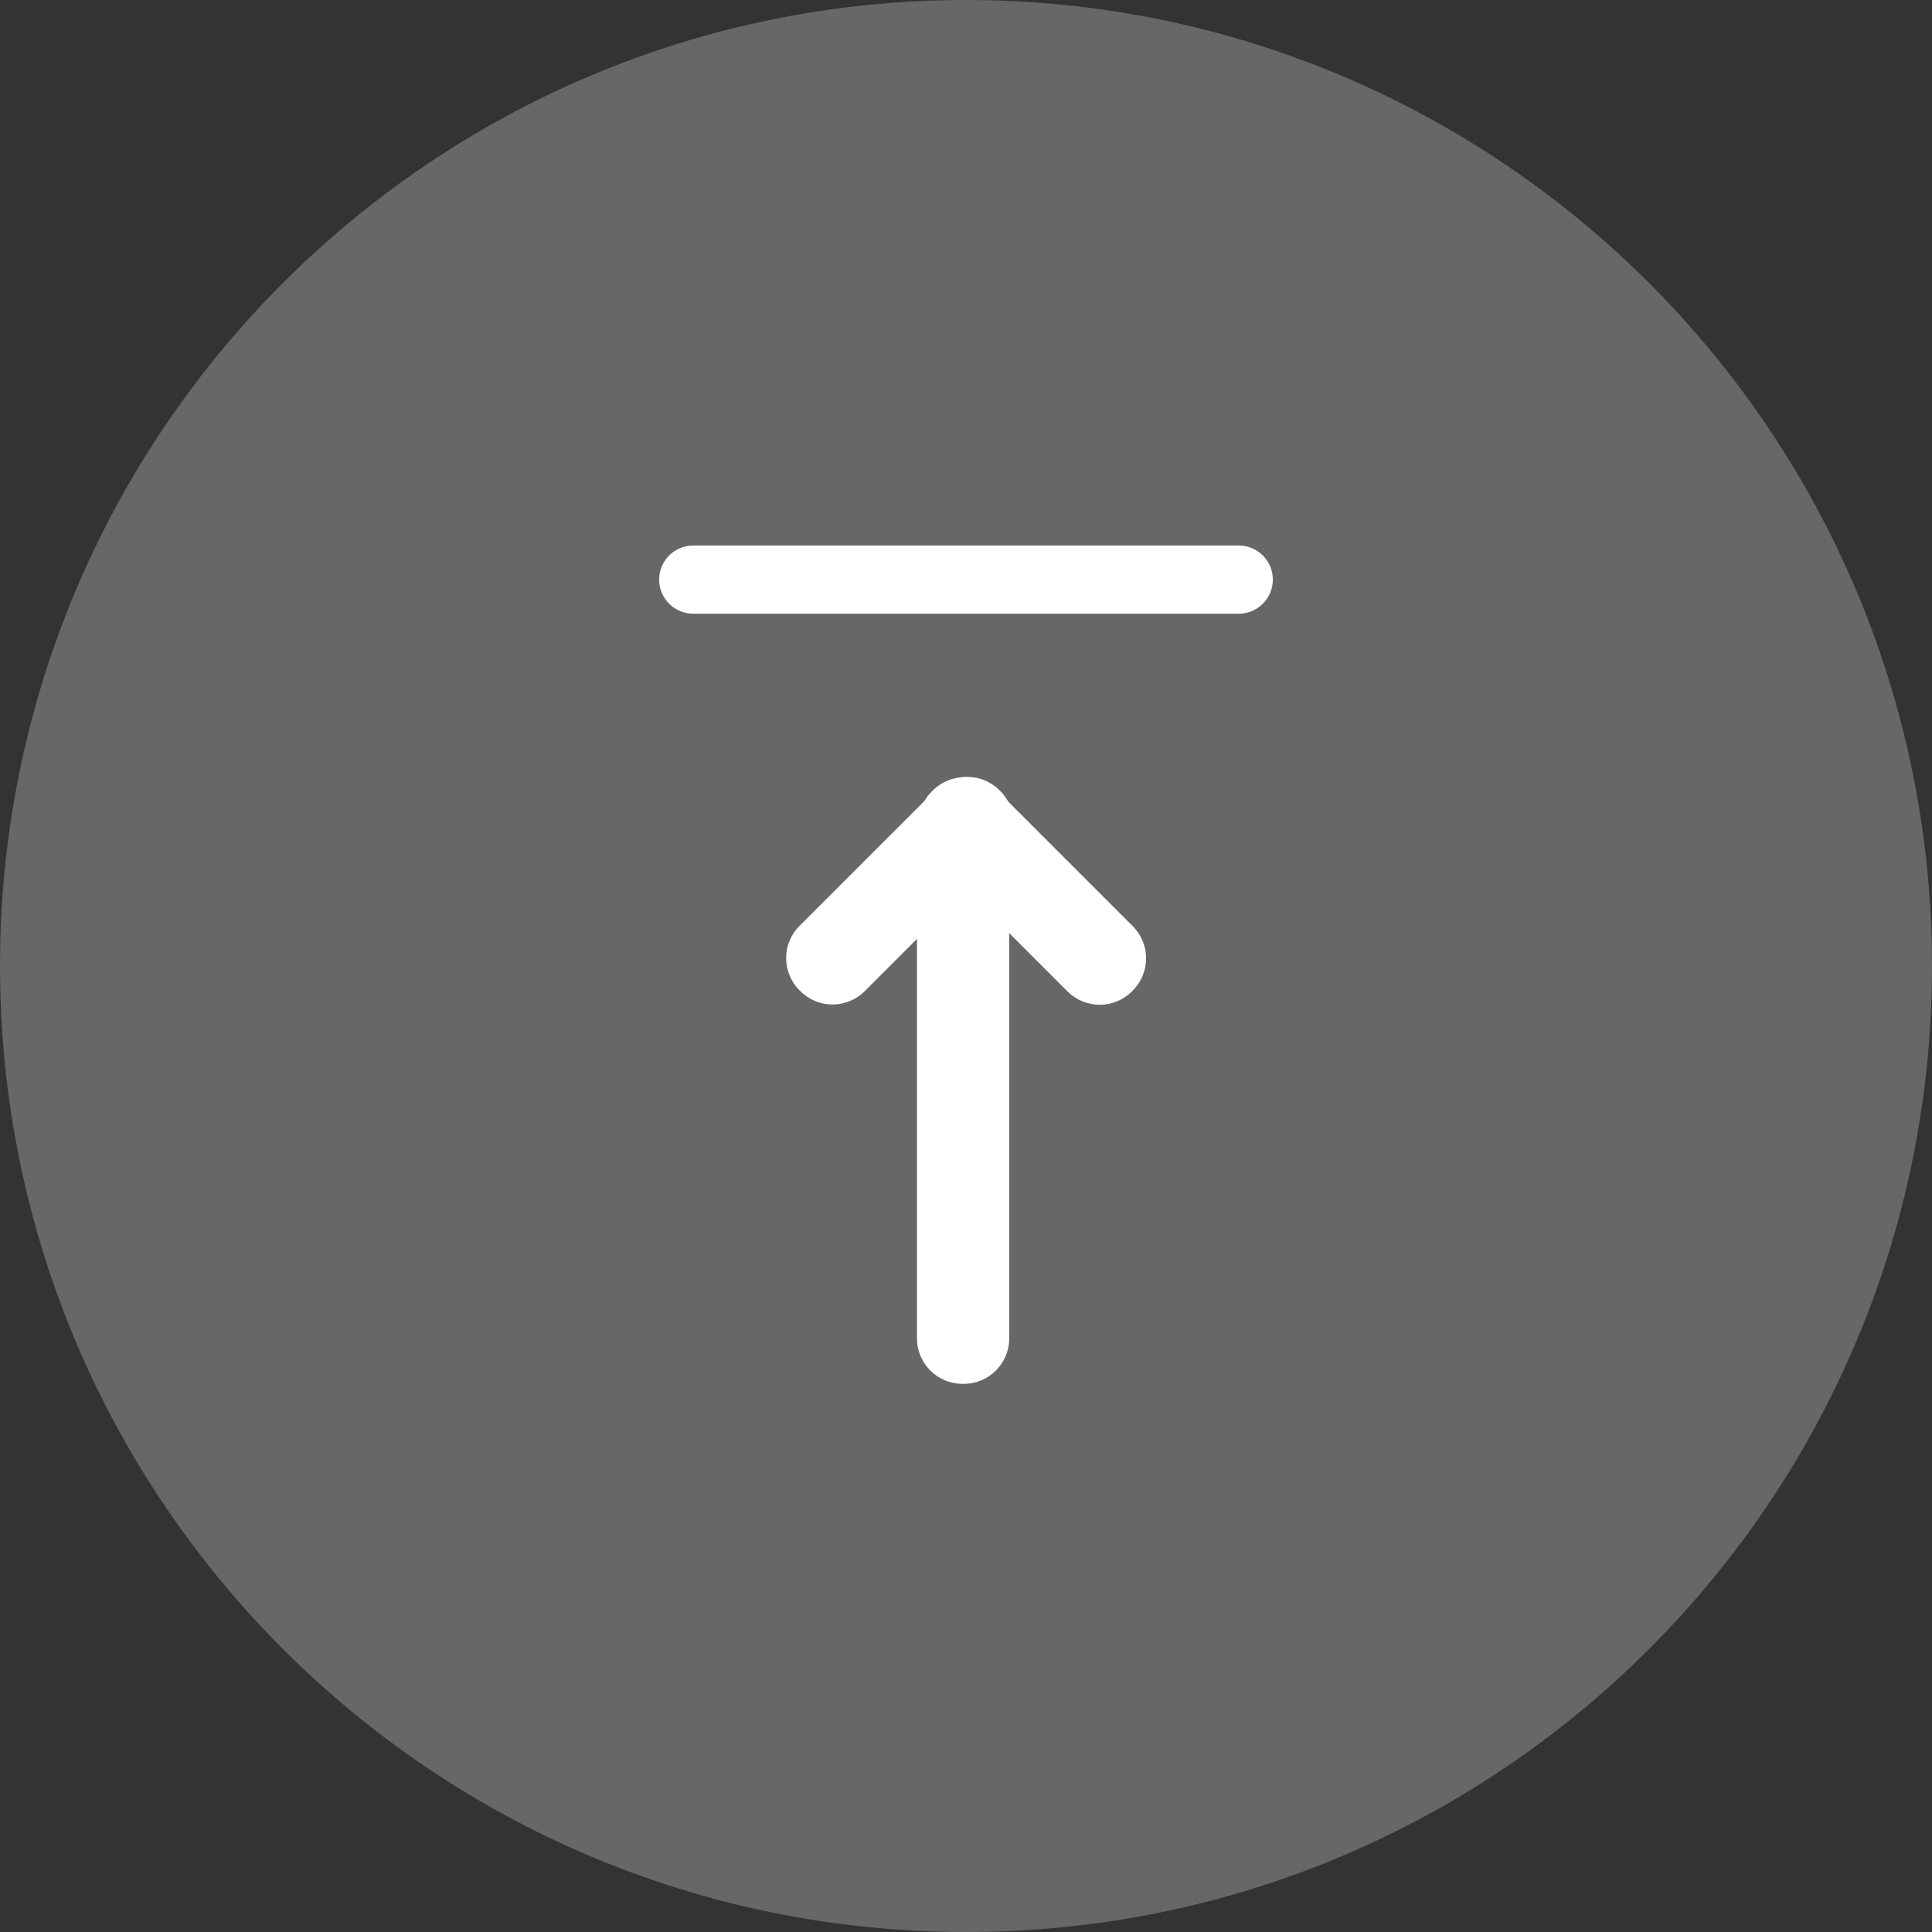 <svg xmlns="http://www.w3.org/2000/svg" xmlns:xlink="http://www.w3.org/1999/xlink" fill="none" version="1.1" width="85" height="85" viewBox="0 0 85 85"><rect x="0" y="0" width="85" height="85" fill="#333333" stroke="none"/><g><g><g style="opacity:0.65;"><path d="M42.5,0C65.972,0,85,19.028,85,42.5C85,65.972,65.972,85,42.5,85C19.028,85,0,65.972,0,42.5C0,19.028,19.028,0,42.5,0Q42.5,0,42.5,0Z" fill-rule="evenodd" fill="#828282" fill-opacity="1"/></g><g><path d="M54.5,24C55.328,24,56,24.672,56,25.5C56,26.328,55.328,27,54.5,27Q54.5,27,30.5,27C29.672,27,29,26.328,29,25.5C29,24.672,29.672,24,30.5,24Q30.5,24,54.5,24L54.5,24Z" fill-rule="evenodd" fill="#FFFFFF" fill-opacity="1"/></g><g transform="matrix(0,1,-1,0,80.411,-8.393)"><path d="M67.276,36.009C68.381,36.009,69.276,36.905,69.276,38.009Q69.276,38.009,69.276,38.068C69.276,39.173,68.381,40.068,67.276,40.068Q67.276,40.068,46.402,40.068C45.297,40.068,44.402,39.173,44.402,38.068Q44.402,38.068,44.402,38.009C44.402,36.905,45.297,36.009,46.402,36.009Q46.402,36.009,67.276,36.009L67.276,36.009Z" fill-rule="evenodd" fill="#FFFFFF" fill-opacity="1"/></g><g transform="matrix(-0.707,0.707,-0.707,-0.707,103.148,29.722)"><path d="M55.864,36.223C56.968,36.223,57.864,37.119,57.864,38.223Q57.864,38.223,57.864,38.282C57.864,39.387,56.968,40.282,55.864,40.282Q55.864,40.282,47.418,40.282C46.314,40.282,45.418,39.387,45.418,38.282Q45.418,38.282,45.418,38.223C45.418,37.119,46.314,36.223,47.418,36.223Q47.418,36.223,55.864,36.223L55.864,36.223Z" fill-rule="evenodd" fill="#FFFFFF" fill-opacity="1"/></g><g transform="matrix(-0.707,-0.707,0.707,-0.707,50.756,111.07)"><path d="M58.827,45.023C59.931,45.023,60.827,45.918,60.827,47.023Q60.827,47.023,60.827,47.082C60.827,48.186,59.931,49.082,58.827,49.082Q58.827,49.082,50.381,49.082C49.277,49.082,48.381,48.186,48.381,47.082Q48.381,47.082,48.381,47.023C48.381,45.918,49.277,45.023,50.381,45.023Q50.381,45.023,58.827,45.023L58.827,45.023Z" fill-rule="evenodd" fill="#FFFFFF" fill-opacity="1"/></g></g></g></svg>